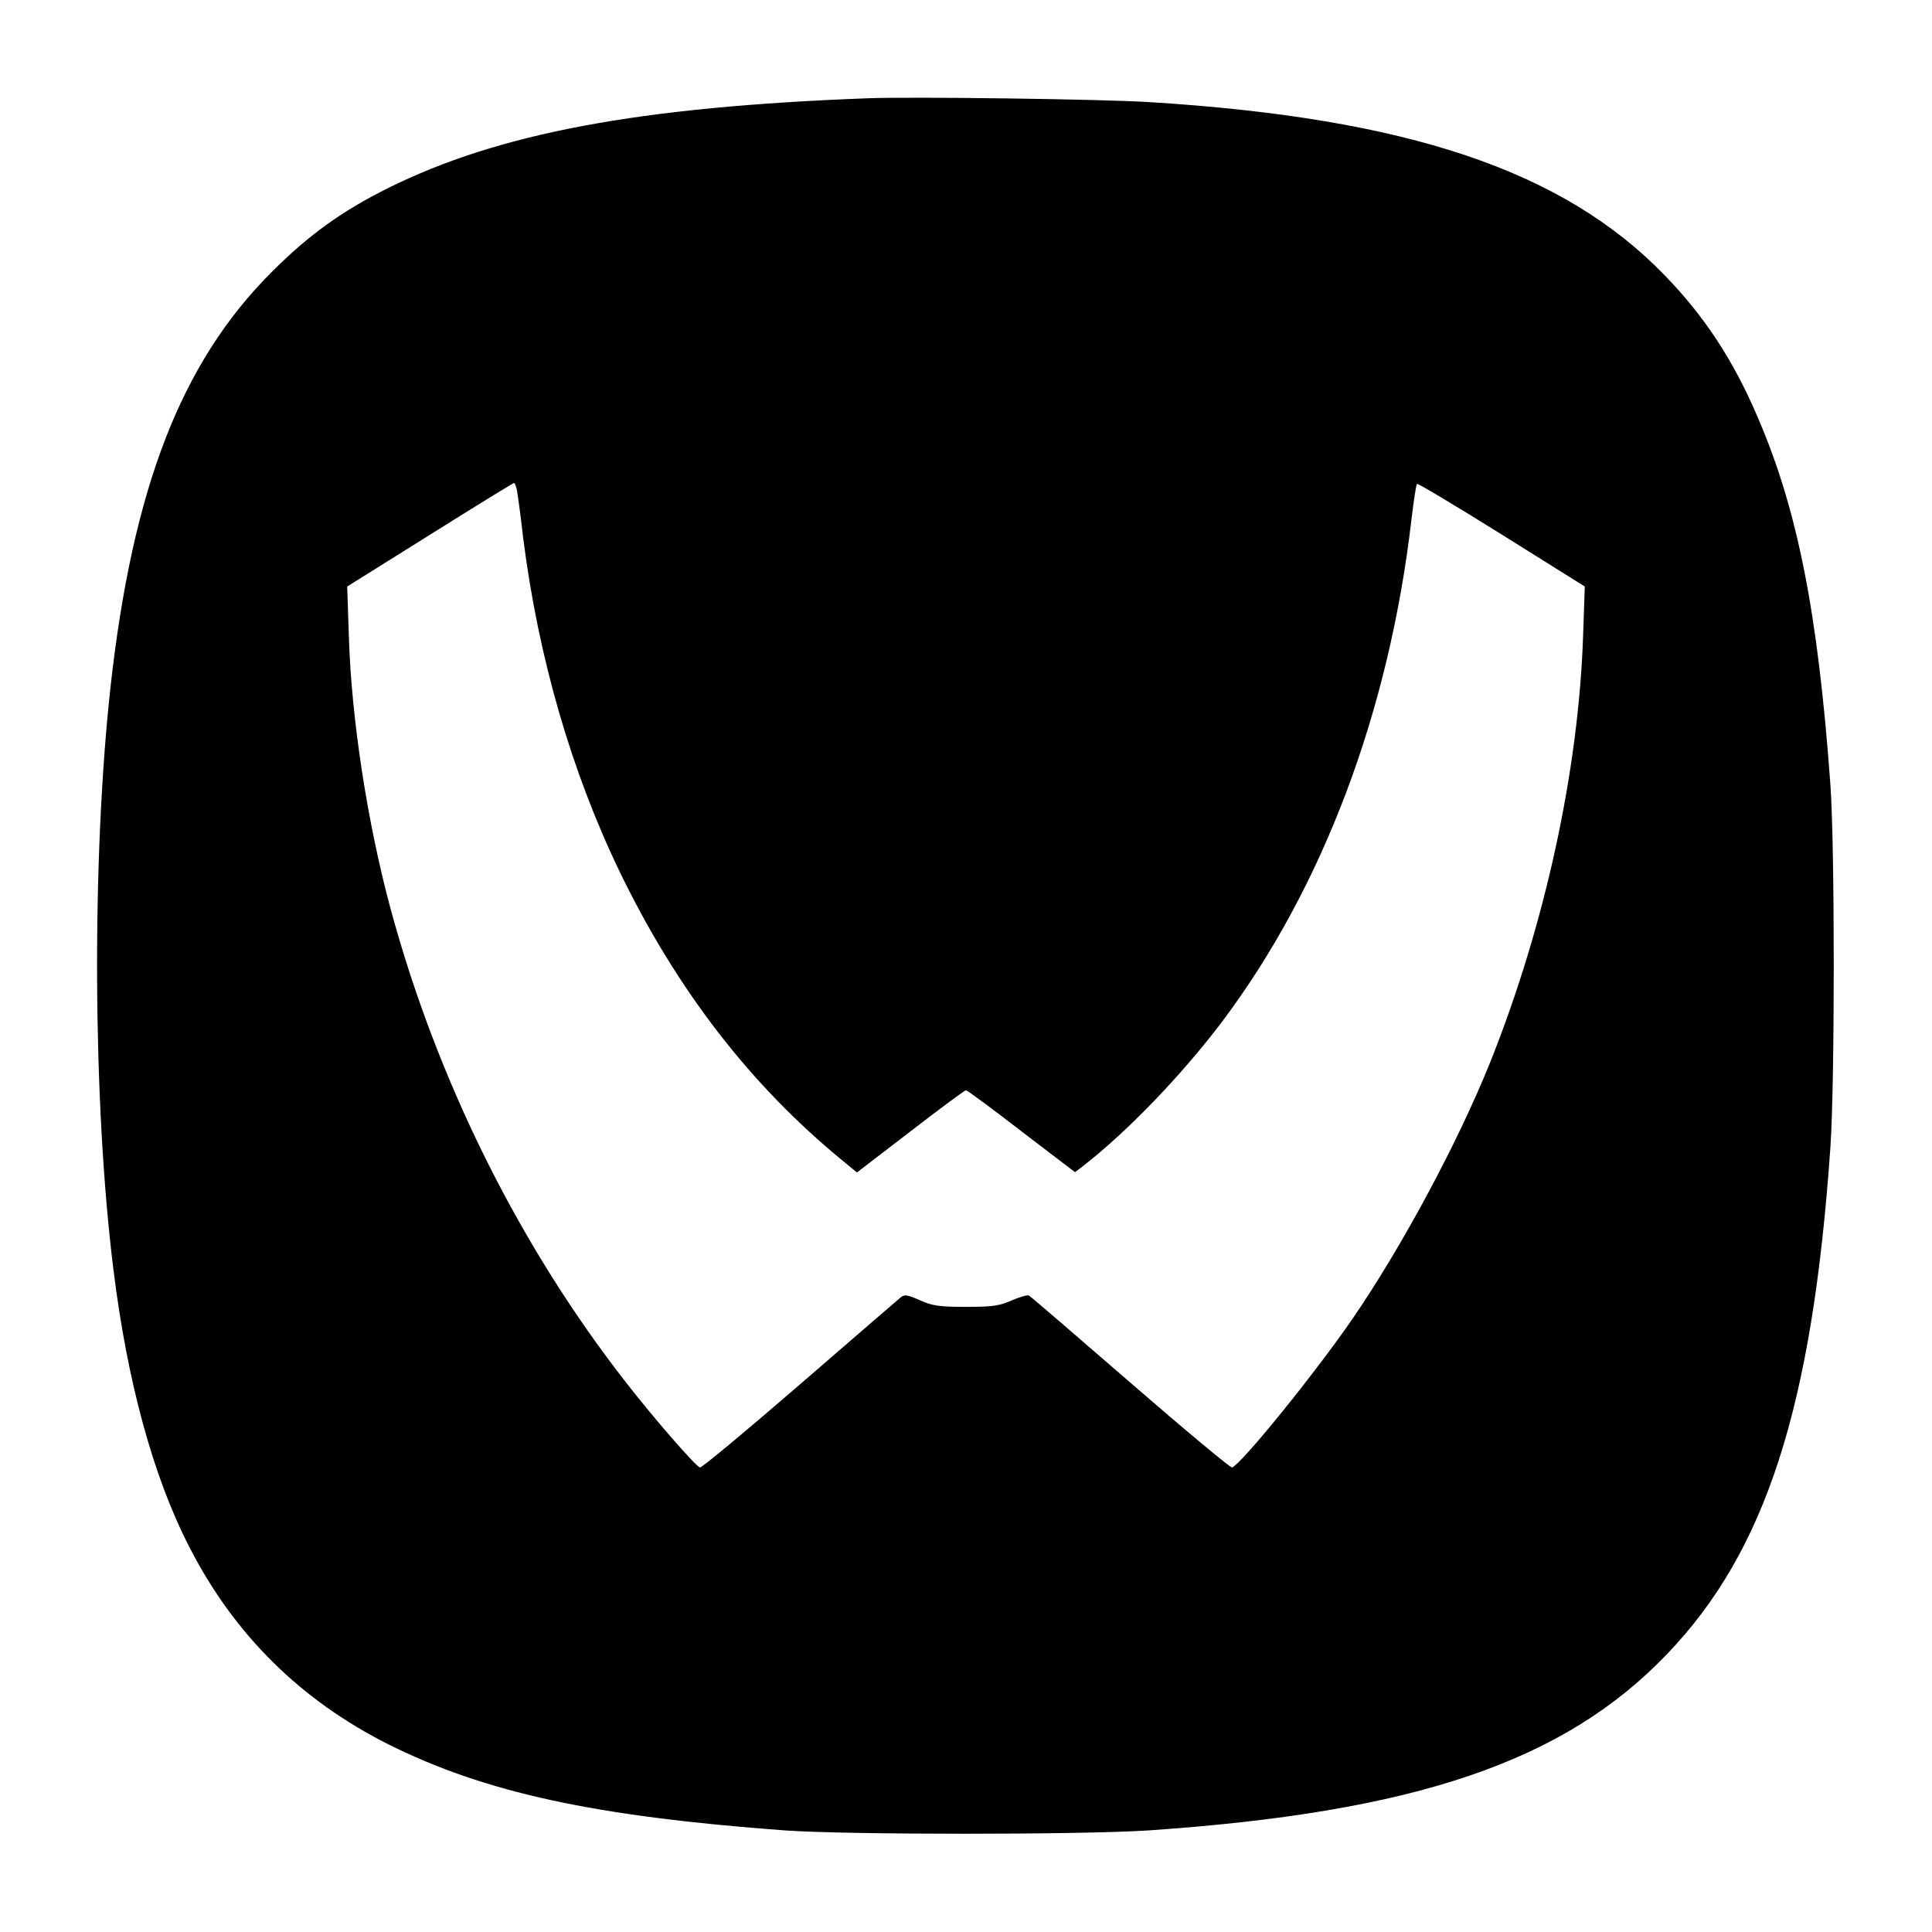 <?xml version="1.0" standalone="no"?>
<!DOCTYPE svg PUBLIC "-//W3C//DTD SVG 20010904//EN"
 "http://www.w3.org/TR/2001/REC-SVG-20010904/DTD/svg10.dtd">
<svg version="1.0" xmlns="http://www.w3.org/2000/svg"
 width="700pt" height="700pt" viewBox="0 0 700 700"
 preserveAspectRatio="xMidYMid meet">
<g transform="translate(0,700) scale(0.1,-0.1)"
fill="#000000" stroke="none">
<path d="M3145 6644 c-831 -31 -1339 -127 -1738 -325 -169 -84 -289 -171 -422
-304 -329 -328 -505 -784 -585 -1508 -68 -623 -64 -1506 11 -2107 50 -405 144
-751 275 -1005 162 -317 403 -555 721 -715 351 -175 746 -261 1438 -312 225
-16 1072 -16 1315 0 968 66 1507 249 1880 639 358 373 527 896 592 1838 16
234 16 1085 0 1310 -45 623 -119 998 -263 1332 -88 207 -194 368 -338 516
-368 380 -932 569 -1866 627 -174 11 -859 20 -1020 14z m-1271 -1426 c3 -18
13 -91 21 -163 55 -435 174 -848 351 -1215 207 -427 473 -772 809 -1047 l50
-41 194 149 c106 82 197 149 201 149 4 0 95 -67 201 -149 l194 -148 25 19
c164 127 359 330 507 525 366 487 606 1123 687 1821 8 68 17 126 20 129 2 3
141 -80 306 -183 l302 -189 -6 -175 c-16 -491 -138 -1051 -336 -1547 -117
-291 -318 -666 -498 -929 -136 -198 -405 -530 -438 -541 -5 -2 -171 136 -368
307 -197 171 -362 313 -368 316 -5 3 -33 -5 -61 -17 -45 -20 -68 -24 -167 -24
-99 0 -122 4 -167 24 -46 20 -55 22 -70 10 -10 -8 -174 -150 -367 -317 -192
-166 -354 -301 -360 -299 -16 5 -165 176 -267 307 -388 497 -685 1094 -854
1718 -84 311 -142 689 -151 987 l-6 180 299 187 c164 103 301 187 305 188 4 0
9 -15 12 -32z"/>
</g>
</svg>
